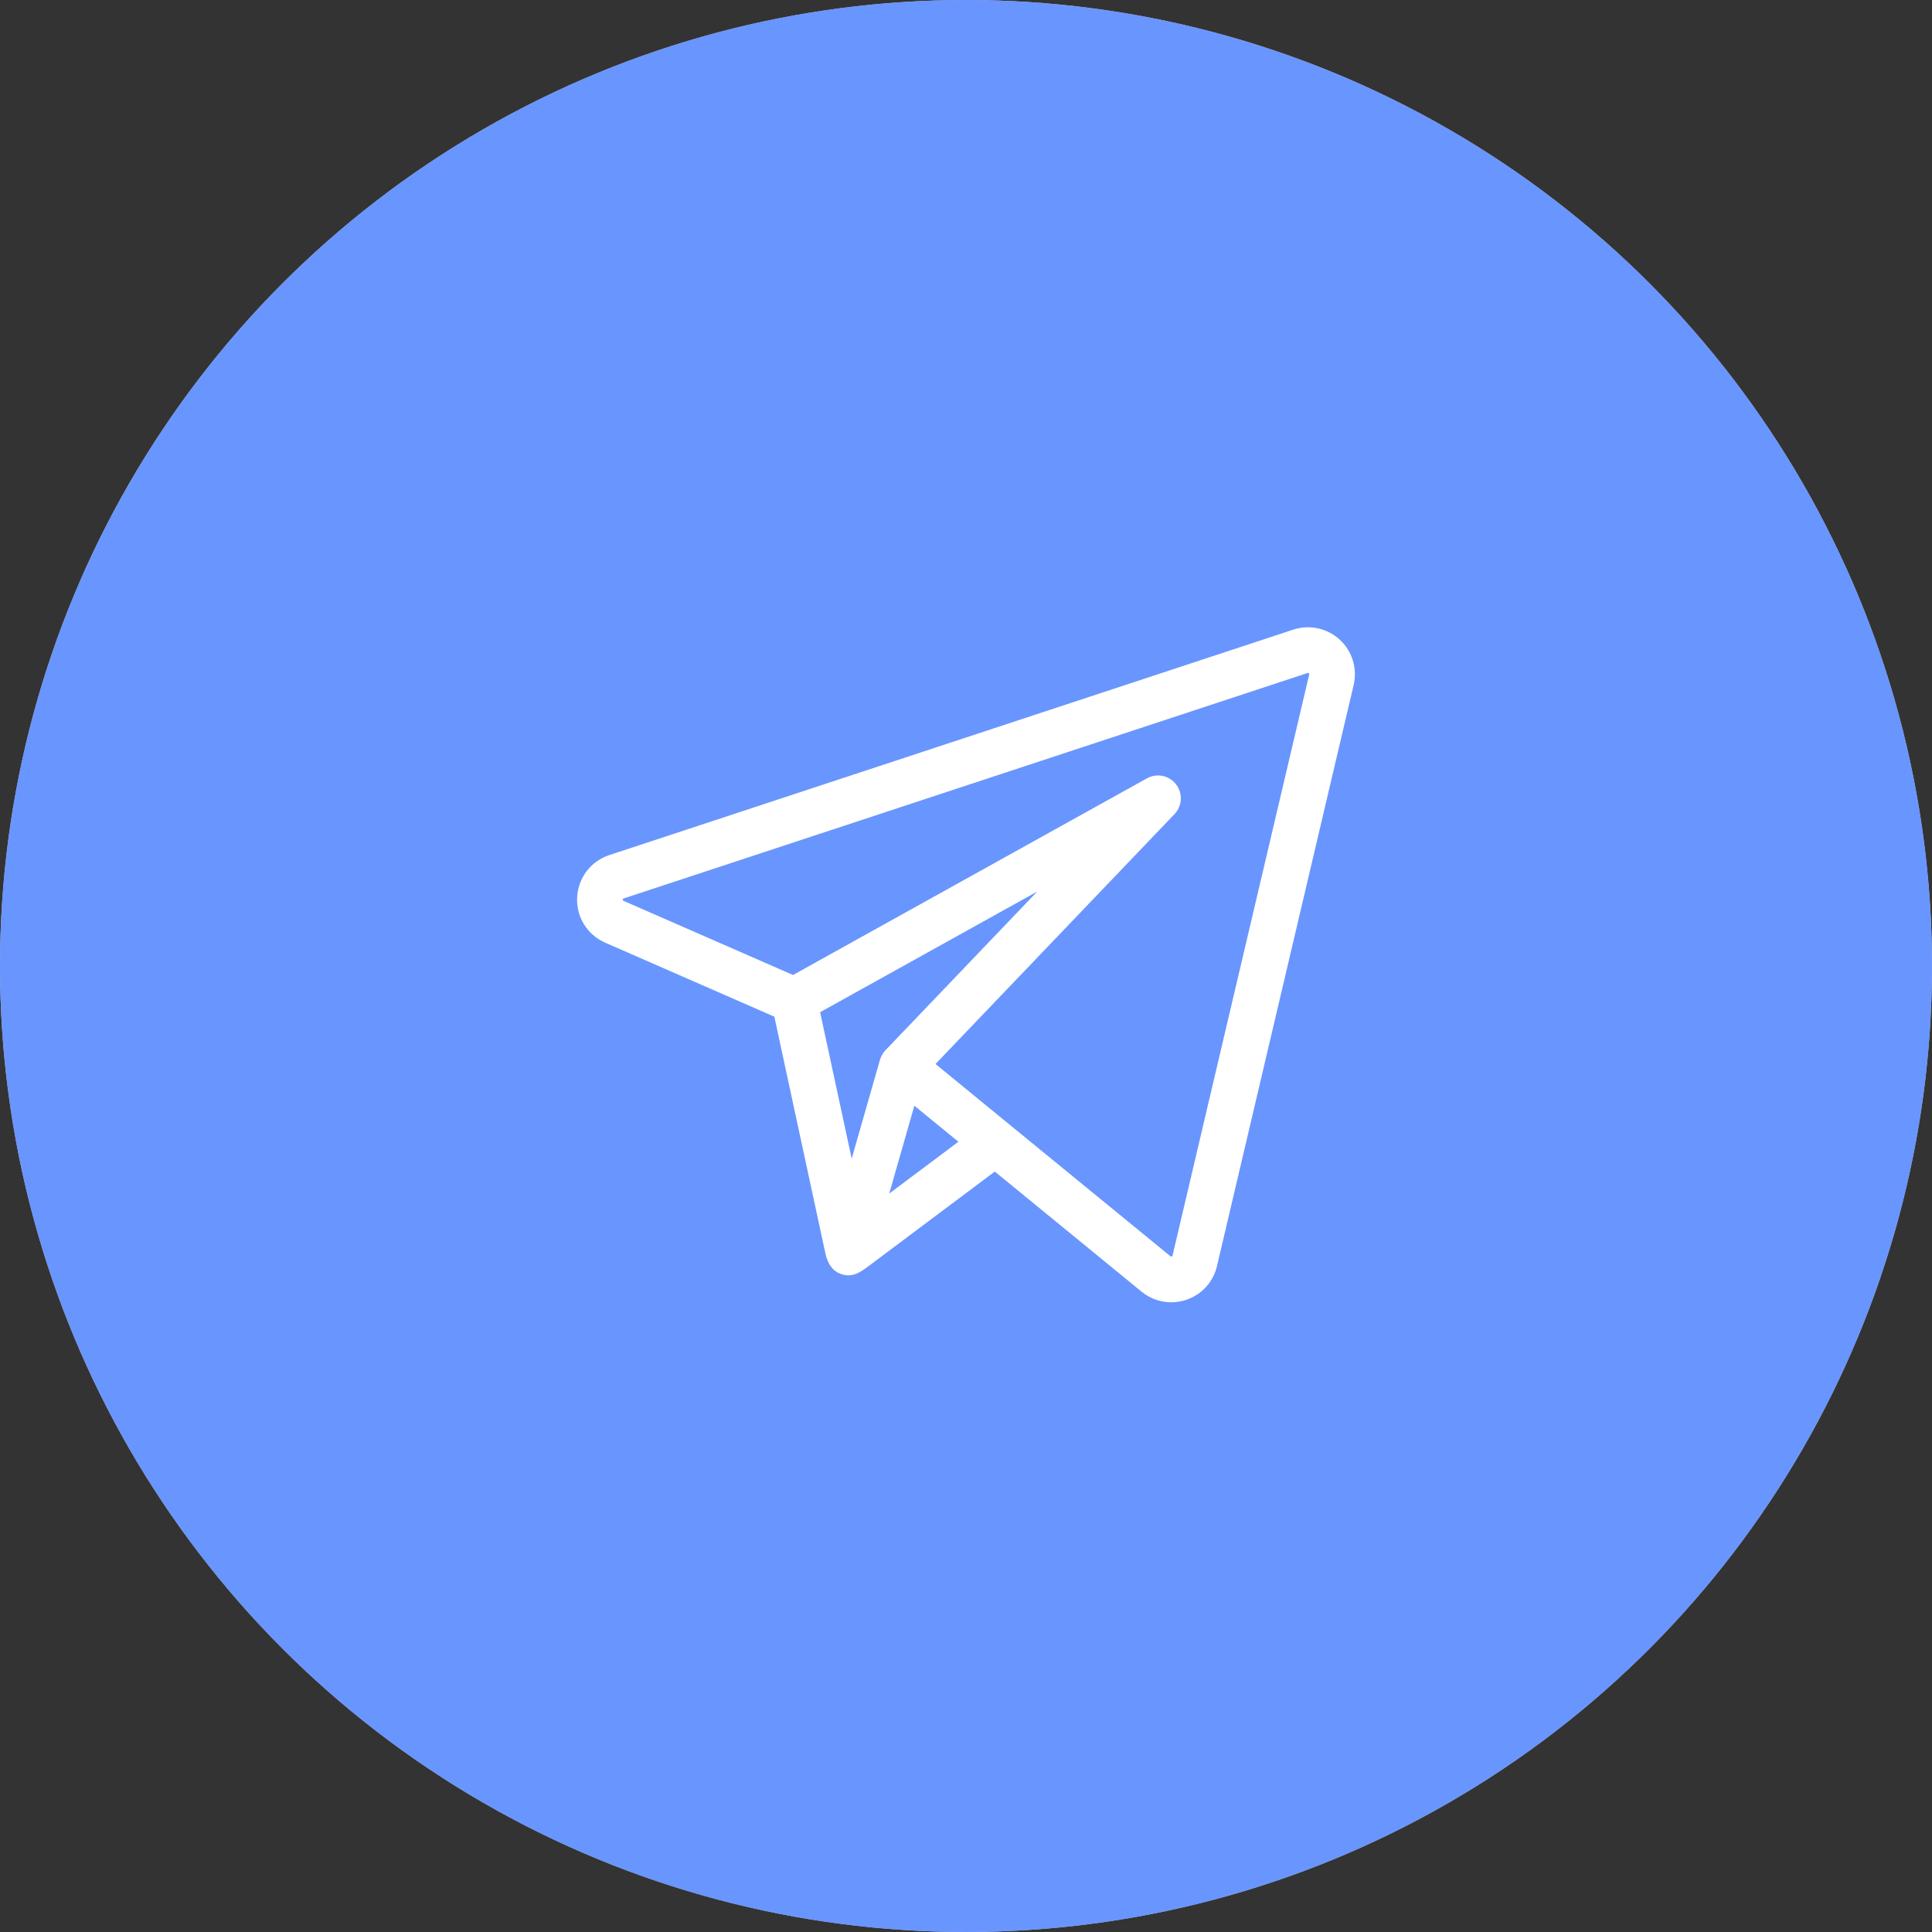 <?xml version="1.0" encoding="UTF-8"?> <svg xmlns="http://www.w3.org/2000/svg" width="77" height="77" viewBox="0 0 77 77" fill="none"><rect x="0" y="0" width="77" height="77" fill="#333333" stroke="none"/> <circle cx="38.5" cy="38.5" r="38.5" fill="#C4C4C4"></circle> <circle cx="38.5" cy="38.5" r="38.5" fill="#6995FE"></circle> <path d="M53.393 25.491C52.894 25.034 52.185 24.882 51.543 25.094L24.285 34.079C23.543 34.324 23.039 34.987 23.002 35.768C22.965 36.55 23.405 37.257 24.121 37.571L30.862 40.52C30.895 40.673 32.83 49.648 32.896 49.953C32.98 50.345 33.179 50.694 33.601 50.801C34.027 50.91 34.328 50.677 34.646 50.439C34.823 50.306 39.648 46.693 39.648 46.693L45.497 51.479C45.837 51.758 46.254 51.903 46.678 51.903C46.88 51.903 47.084 51.87 47.283 51.803C47.898 51.594 48.355 51.092 48.503 50.459L53.95 27.299C54.105 26.641 53.892 25.948 53.393 25.491ZM35.082 42.21C35.078 42.218 35.075 42.227 35.072 42.237L33.944 46.177L32.686 40.341L41.339 35.533L35.289 41.859C35.194 41.959 35.124 42.079 35.082 42.21ZM35.44 47.57L35.952 45.781L36.442 44.069L38.197 45.505L35.44 47.57ZM52.178 26.883L46.731 50.042C46.728 50.053 46.725 50.069 46.698 50.078C46.672 50.087 46.659 50.077 46.65 50.069L40.25 44.833C40.25 44.833 40.25 44.833 40.25 44.833L37.285 42.406L46.81 32.447C47.121 32.121 47.148 31.617 46.873 31.261C46.598 30.905 46.104 30.803 45.71 31.021L31.606 38.858L24.851 35.903C24.831 35.894 24.819 35.889 24.821 35.854C24.822 35.819 24.834 35.815 24.855 35.808L52.113 26.823C52.126 26.819 52.141 26.814 52.163 26.834C52.185 26.854 52.181 26.869 52.178 26.883Z" fill="white"></path> </svg> 
